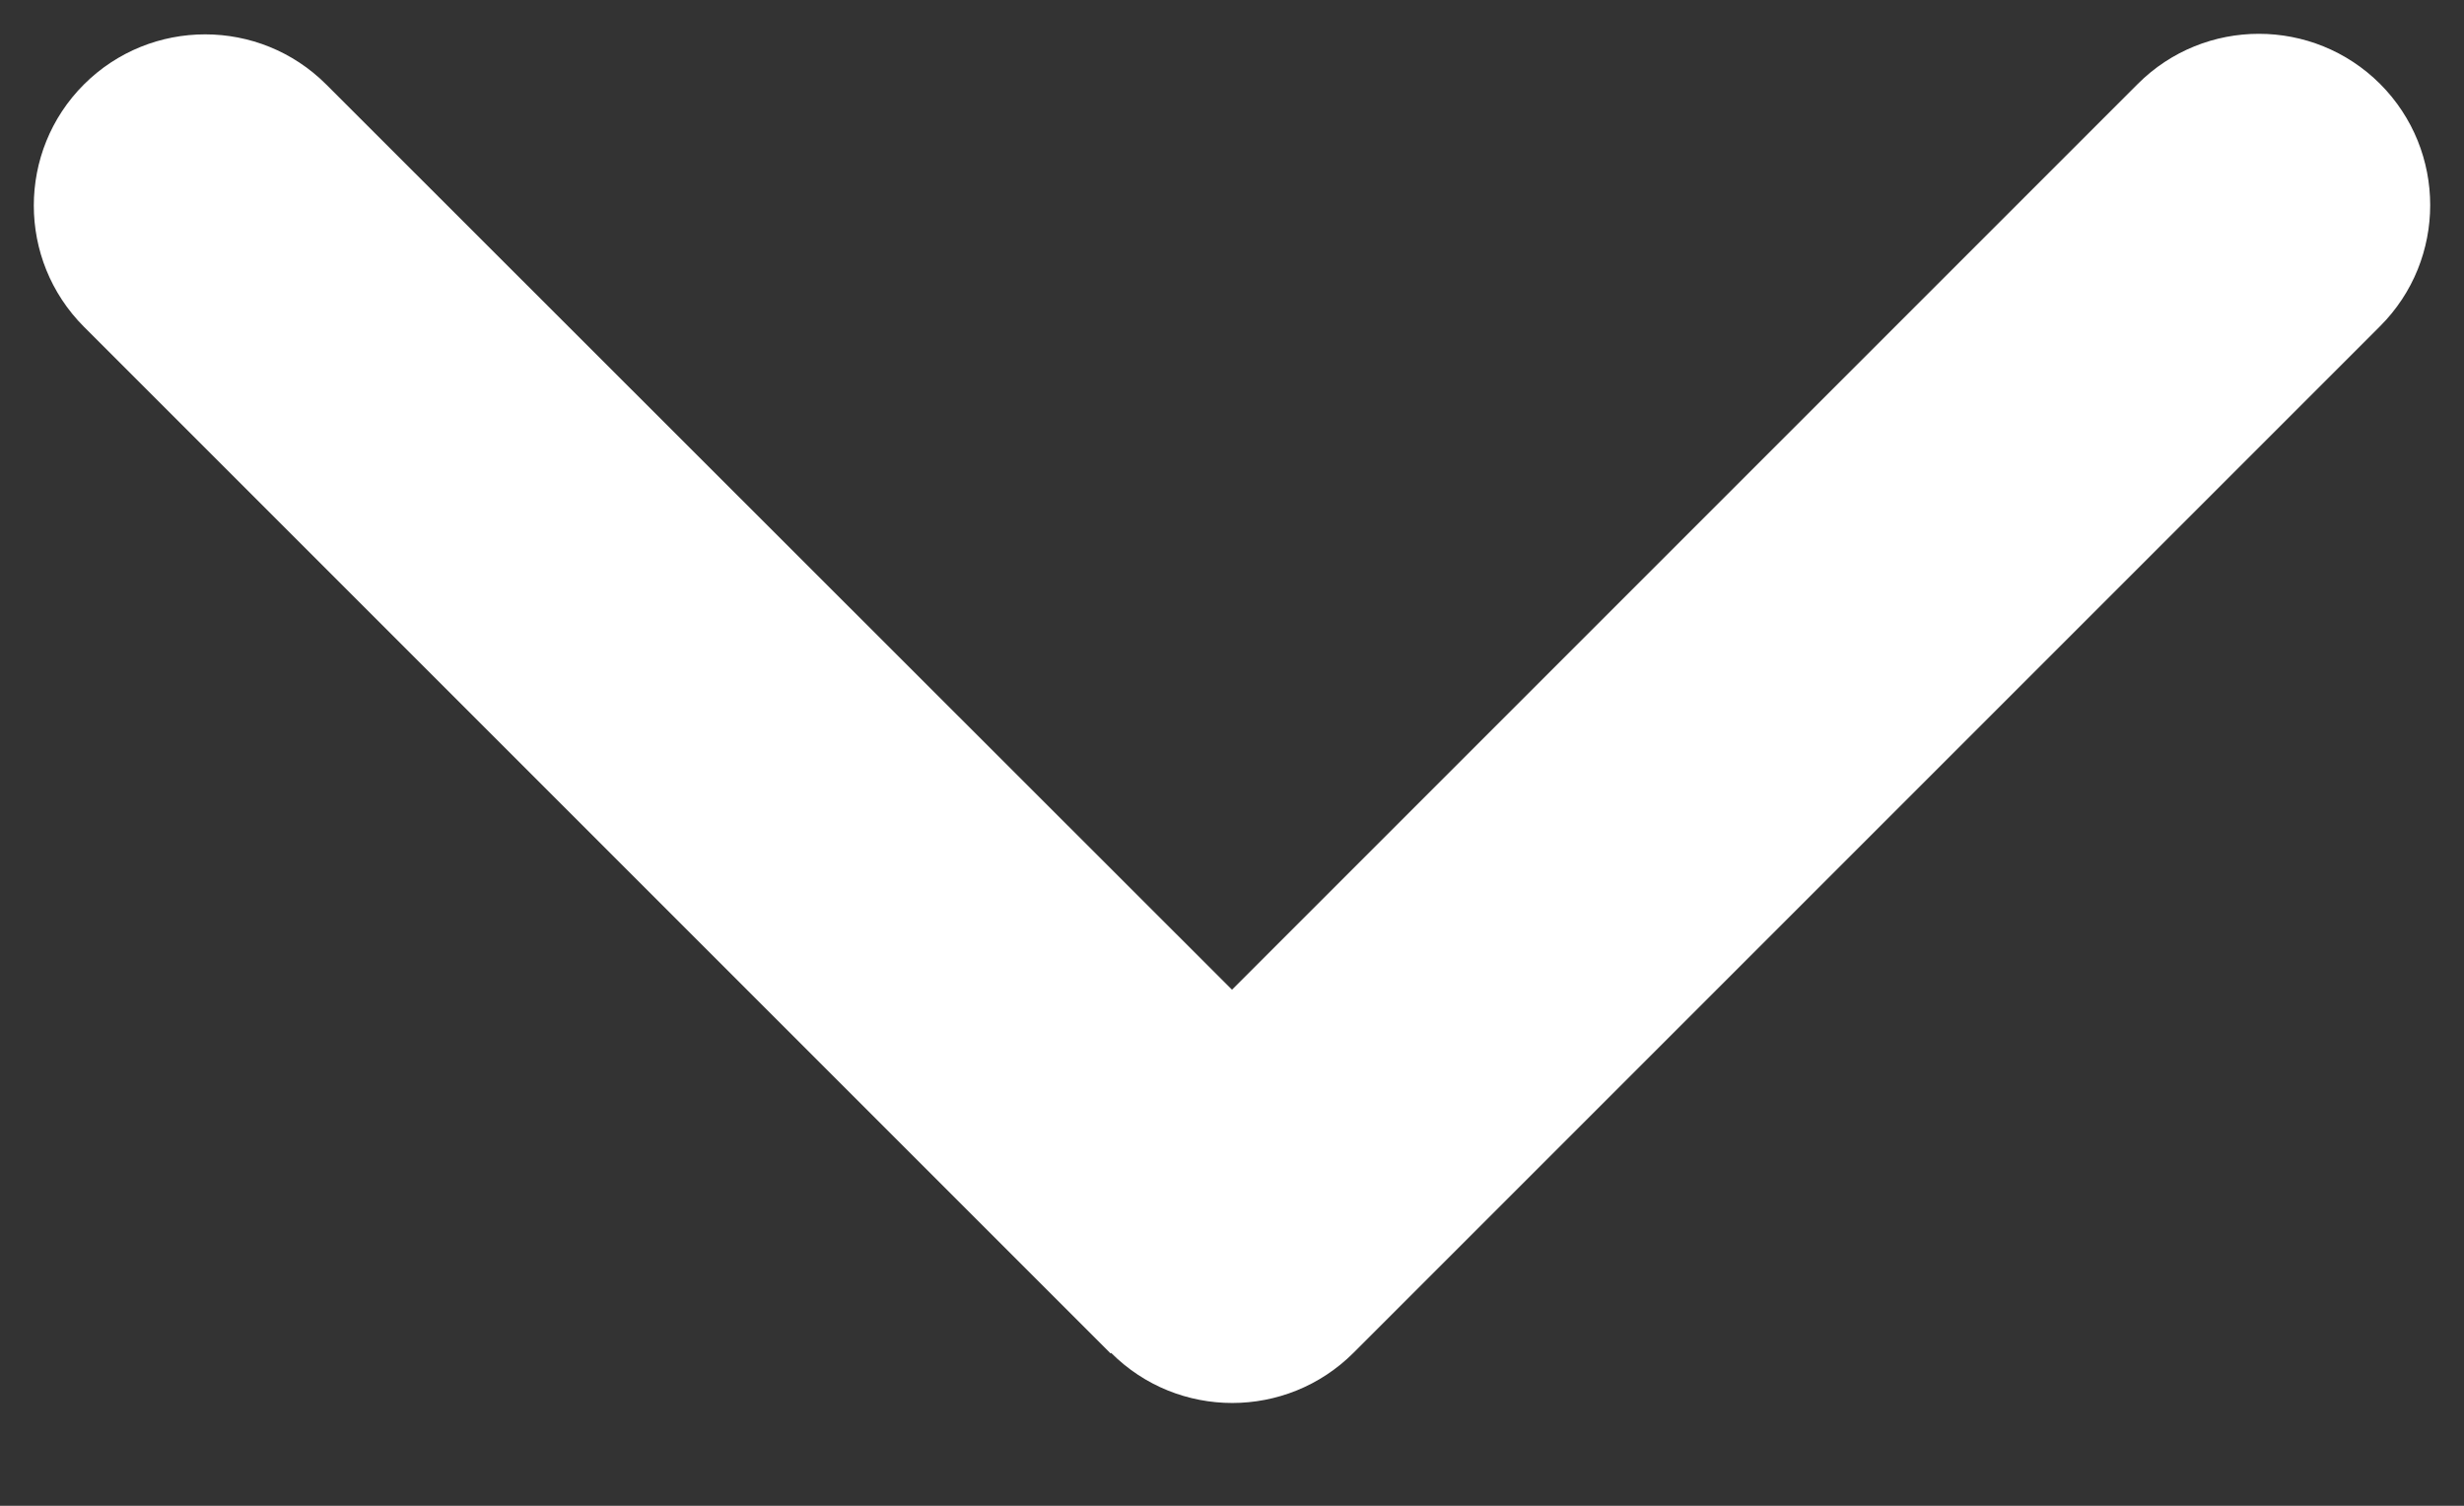 <svg xmlns="http://www.w3.org/2000/svg" fill="none" viewBox="0 0 18 11" height="11" width="18">
<rect x="0" y="0" width="18" height="11" fill="#333333" stroke="none"/>
<path fill="white" d="M8.117 9.883C8.605 10.371 9.398 10.371 9.887 9.883L17.387 2.383C17.875 1.895 17.875 1.102 17.387 0.613C16.898 0.125 16.105 0.125 15.617 0.613L9 7.23L2.383 0.617C1.895 0.129 1.102 0.129 0.613 0.617C0.125 1.105 0.125 1.898 0.613 2.387L8.113 9.887L8.117 9.883Z"></path>
</svg>
